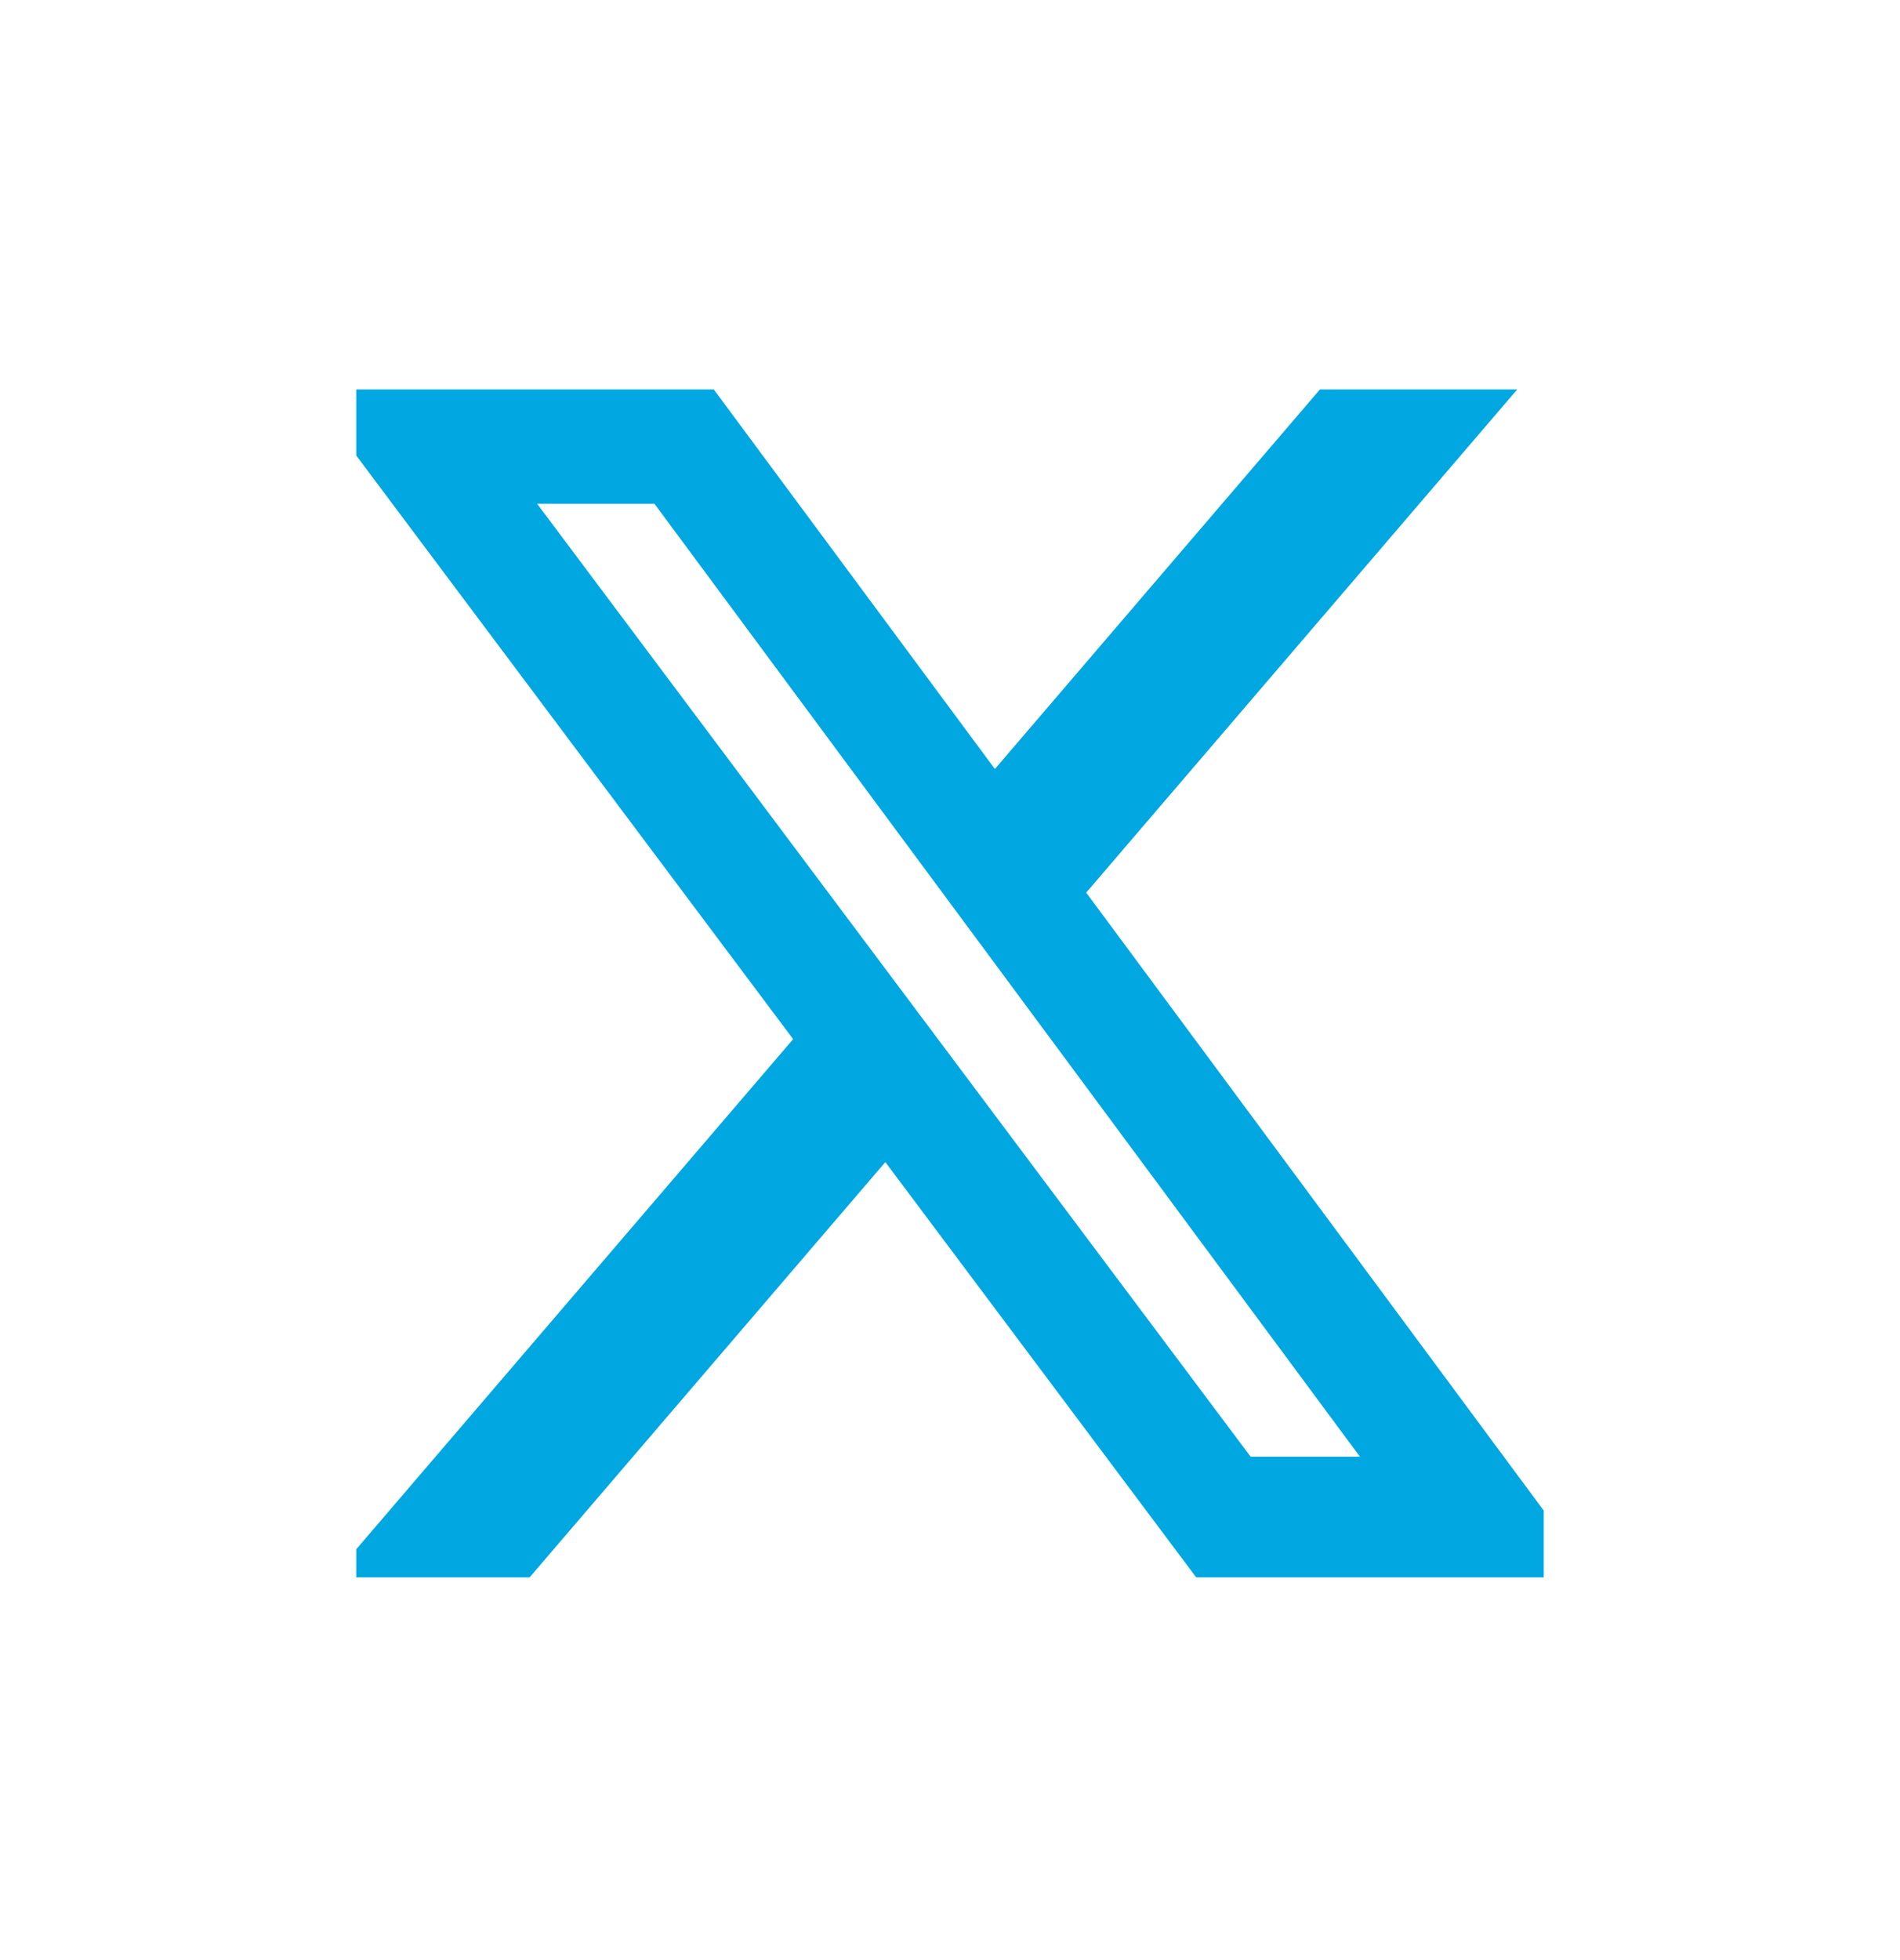 <svg width="32" height="33" viewBox="0 0 32 33" fill="none"
  xmlns="http://www.w3.org/2000/svg">
  <g clip-path="url(#clip0_21260_29834)">
    <path d="M22.23 6.557H25.553L18.294 15.028L26.833 26.557H20.147L14.911 19.565L8.919 26.557H5.594L13.358 17.495L5.167 6.557H12.022L16.756 12.947L22.23 6.557ZM21.064 24.526H22.905L11.022 8.481H9.046L21.064 24.526Z" fill="#00A7E1"/>
  </g>
  <defs>
    <clipPath id="clip0_21260_29834">
      <rect width="20" height="20" fill="white" transform="translate(6 6.557)"/>
    </clipPath>
  </defs>
</svg>
